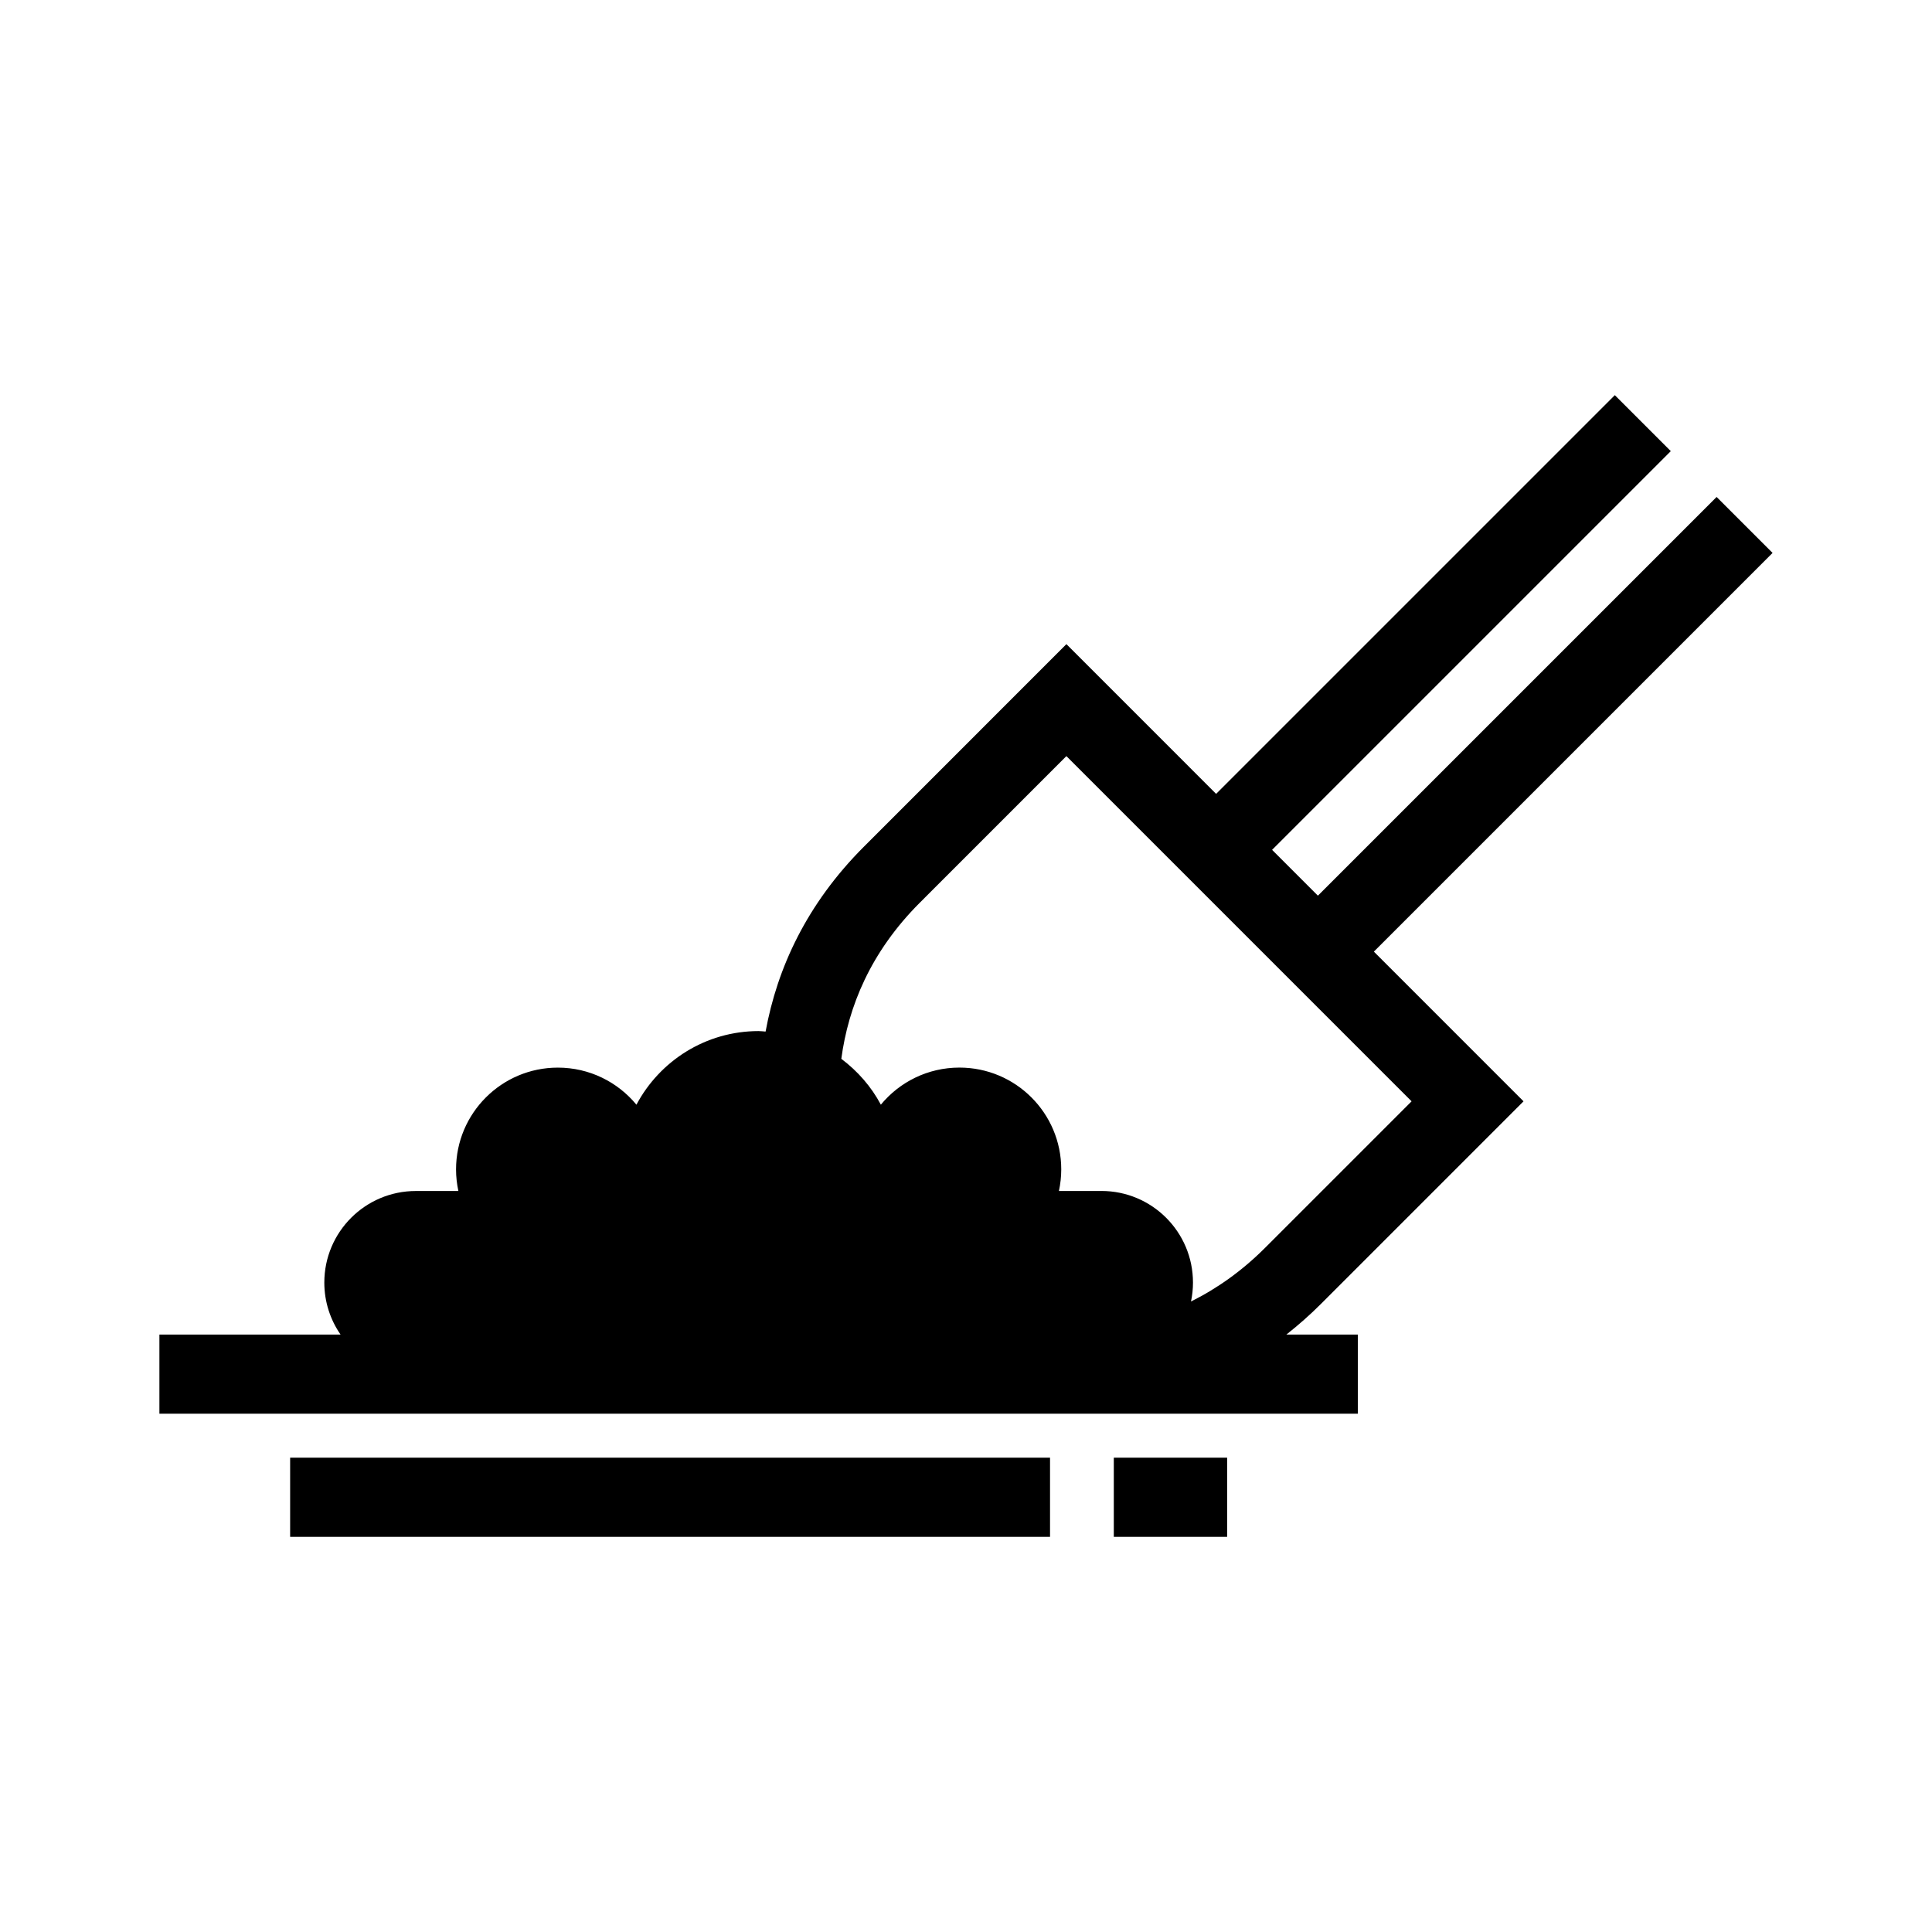 <?xml version="1.0" encoding="UTF-8"?>
<!-- Uploaded to: SVG Repo, www.svgrepo.com, Generator: SVG Repo Mixer Tools -->
<svg fill="#000000" width="800px" height="800px" version="1.1" viewBox="144 144 512 512" xmlns="http://www.w3.org/2000/svg">
 <g>
  <path d="m547.75 435.86-39.66-39.668 105.66-105.66-14.832-14.832-105.66 105.66-6.078-6.078-6.062-6.066 105.66-105.66-14.832-14.832-105.66 105.66-39.676-39.68-53.68 53.691c-15.16 15.16-22.961 32.168-26.039 48.98-0.617-0.031-1.219-0.129-1.844-0.129-14.051 0-26.227 7.918-32.387 19.512-4.945-6.004-12.438-9.828-20.824-9.828-14.898 0-26.977 12.082-26.977 26.977 0 1.969 0.219 3.871 0.617 5.719h-11.262c-13.402 0-24.266 10.863-24.266 24.27 0 5.117 1.594 9.859 4.301 13.773h-48.004v20.98h317.61v-20.98h-18.945c3.152-2.484 6.215-5.176 9.164-8.125zm-159.99-52.633 38.844-38.848 45.742 45.742 20.906 20.91 24.832 24.828-38.844 38.844c-6.004 6.008-12.574 10.699-19.613 14.207 0.344-1.621 0.523-3.297 0.523-5.023 0-13.406-10.863-24.27-24.262-24.27h-11.262c0.395-1.844 0.617-3.75 0.617-5.719 0-14.895-12.074-26.977-26.984-26.977-8.387 0-15.871 3.824-20.824 9.828-2.543-4.797-6.168-8.91-10.477-12.148 1.855-13.852 7.742-28.316 20.801-41.375z"/>
  <path d="m439.17 530.3h30.035v20.98h-30.035z"/>
  <path d="m220.89 530.3h201.38v20.98h-201.38z"/>
 </g>
</svg>